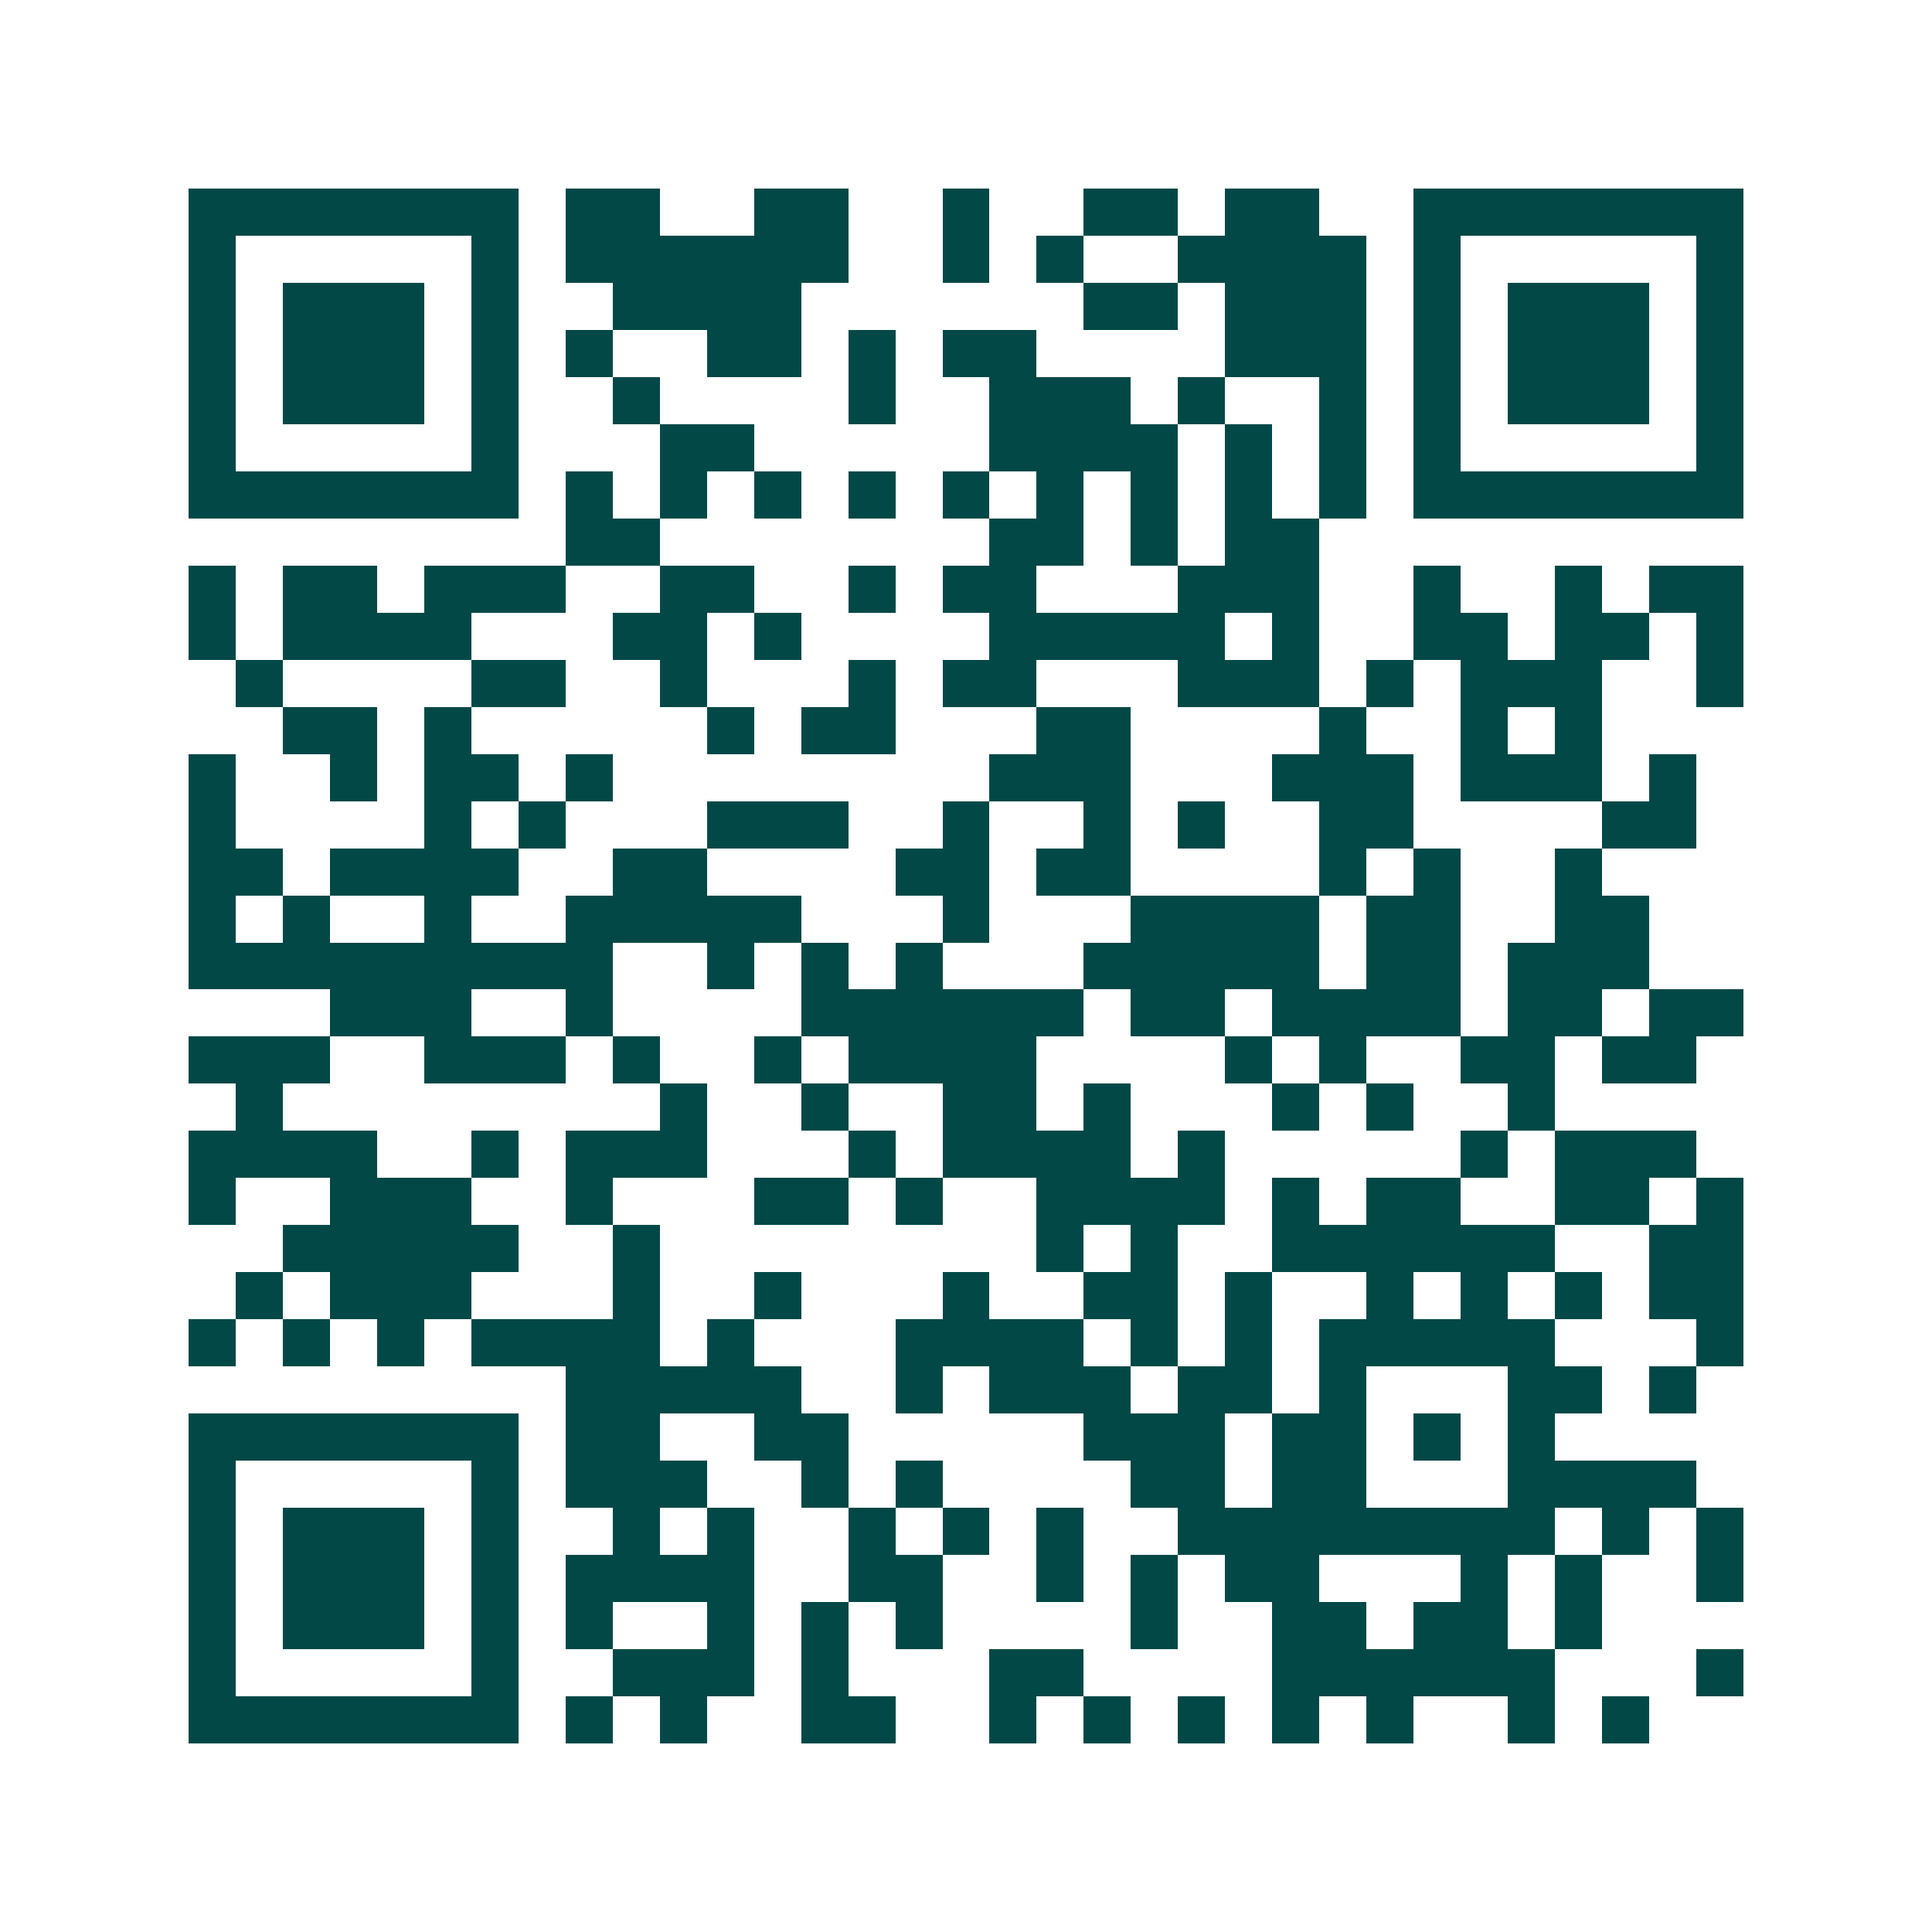 <svg xmlns="http://www.w3.org/2000/svg" width="200" height="200" viewBox="0 0 41 41" shape-rendering="crispEdges"><path fill="#ffffff" d="M0 0h41v41H0z"/><path stroke="#014847" d="M4 4.5h7m1 0h2m2 0h2m2 0h1m2 0h2m1 0h2m2 0h7M4 5.5h1m5 0h1m1 0h6m2 0h1m1 0h1m2 0h4m1 0h1m5 0h1M4 6.5h1m1 0h3m1 0h1m2 0h4m6 0h2m1 0h3m1 0h1m1 0h3m1 0h1M4 7.5h1m1 0h3m1 0h1m1 0h1m2 0h2m1 0h1m1 0h2m4 0h3m1 0h1m1 0h3m1 0h1M4 8.5h1m1 0h3m1 0h1m2 0h1m4 0h1m2 0h3m1 0h1m2 0h1m1 0h1m1 0h3m1 0h1M4 9.5h1m5 0h1m3 0h2m5 0h4m1 0h1m1 0h1m1 0h1m5 0h1M4 10.5h7m1 0h1m1 0h1m1 0h1m1 0h1m1 0h1m1 0h1m1 0h1m1 0h1m1 0h1m1 0h7M12 11.5h2m7 0h2m1 0h1m1 0h2M4 12.5h1m1 0h2m1 0h3m2 0h2m2 0h1m1 0h2m3 0h3m2 0h1m2 0h1m1 0h2M4 13.5h1m1 0h4m3 0h2m1 0h1m4 0h5m1 0h1m2 0h2m1 0h2m1 0h1M5 14.5h1m4 0h2m2 0h1m3 0h1m1 0h2m3 0h3m1 0h1m1 0h3m2 0h1M6 15.5h2m1 0h1m5 0h1m1 0h2m3 0h2m4 0h1m2 0h1m1 0h1M4 16.5h1m2 0h1m1 0h2m1 0h1m8 0h3m3 0h3m1 0h3m1 0h1M4 17.5h1m4 0h1m1 0h1m3 0h3m2 0h1m2 0h1m1 0h1m2 0h2m4 0h2M4 18.5h2m1 0h4m2 0h2m4 0h2m1 0h2m4 0h1m1 0h1m2 0h1M4 19.5h1m1 0h1m2 0h1m2 0h5m3 0h1m3 0h4m1 0h2m2 0h2M4 20.5h9m2 0h1m1 0h1m1 0h1m3 0h5m1 0h2m1 0h3M7 21.5h3m2 0h1m4 0h6m1 0h2m1 0h4m1 0h2m1 0h2M4 22.5h3m2 0h3m1 0h1m2 0h1m1 0h4m4 0h1m1 0h1m2 0h2m1 0h2M5 23.5h1m8 0h1m2 0h1m2 0h2m1 0h1m3 0h1m1 0h1m2 0h1M4 24.5h4m2 0h1m1 0h3m3 0h1m1 0h4m1 0h1m5 0h1m1 0h3M4 25.5h1m2 0h3m2 0h1m3 0h2m1 0h1m2 0h4m1 0h1m1 0h2m2 0h2m1 0h1M6 26.5h5m2 0h1m8 0h1m1 0h1m2 0h6m2 0h2M5 27.5h1m1 0h3m3 0h1m2 0h1m3 0h1m2 0h2m1 0h1m2 0h1m1 0h1m1 0h1m1 0h2M4 28.5h1m1 0h1m1 0h1m1 0h4m1 0h1m3 0h4m1 0h1m1 0h1m1 0h5m3 0h1M12 29.5h5m2 0h1m1 0h3m1 0h2m1 0h1m3 0h2m1 0h1M4 30.5h7m1 0h2m2 0h2m5 0h3m1 0h2m1 0h1m1 0h1M4 31.5h1m5 0h1m1 0h3m2 0h1m1 0h1m4 0h2m1 0h2m3 0h4M4 32.5h1m1 0h3m1 0h1m2 0h1m1 0h1m2 0h1m1 0h1m1 0h1m2 0h8m1 0h1m1 0h1M4 33.5h1m1 0h3m1 0h1m1 0h4m2 0h2m2 0h1m1 0h1m1 0h2m3 0h1m1 0h1m2 0h1M4 34.5h1m1 0h3m1 0h1m1 0h1m2 0h1m1 0h1m1 0h1m4 0h1m2 0h2m1 0h2m1 0h1M4 35.5h1m5 0h1m2 0h3m1 0h1m3 0h2m4 0h6m3 0h1M4 36.5h7m1 0h1m1 0h1m2 0h2m2 0h1m1 0h1m1 0h1m1 0h1m1 0h1m2 0h1m1 0h1"/></svg>
